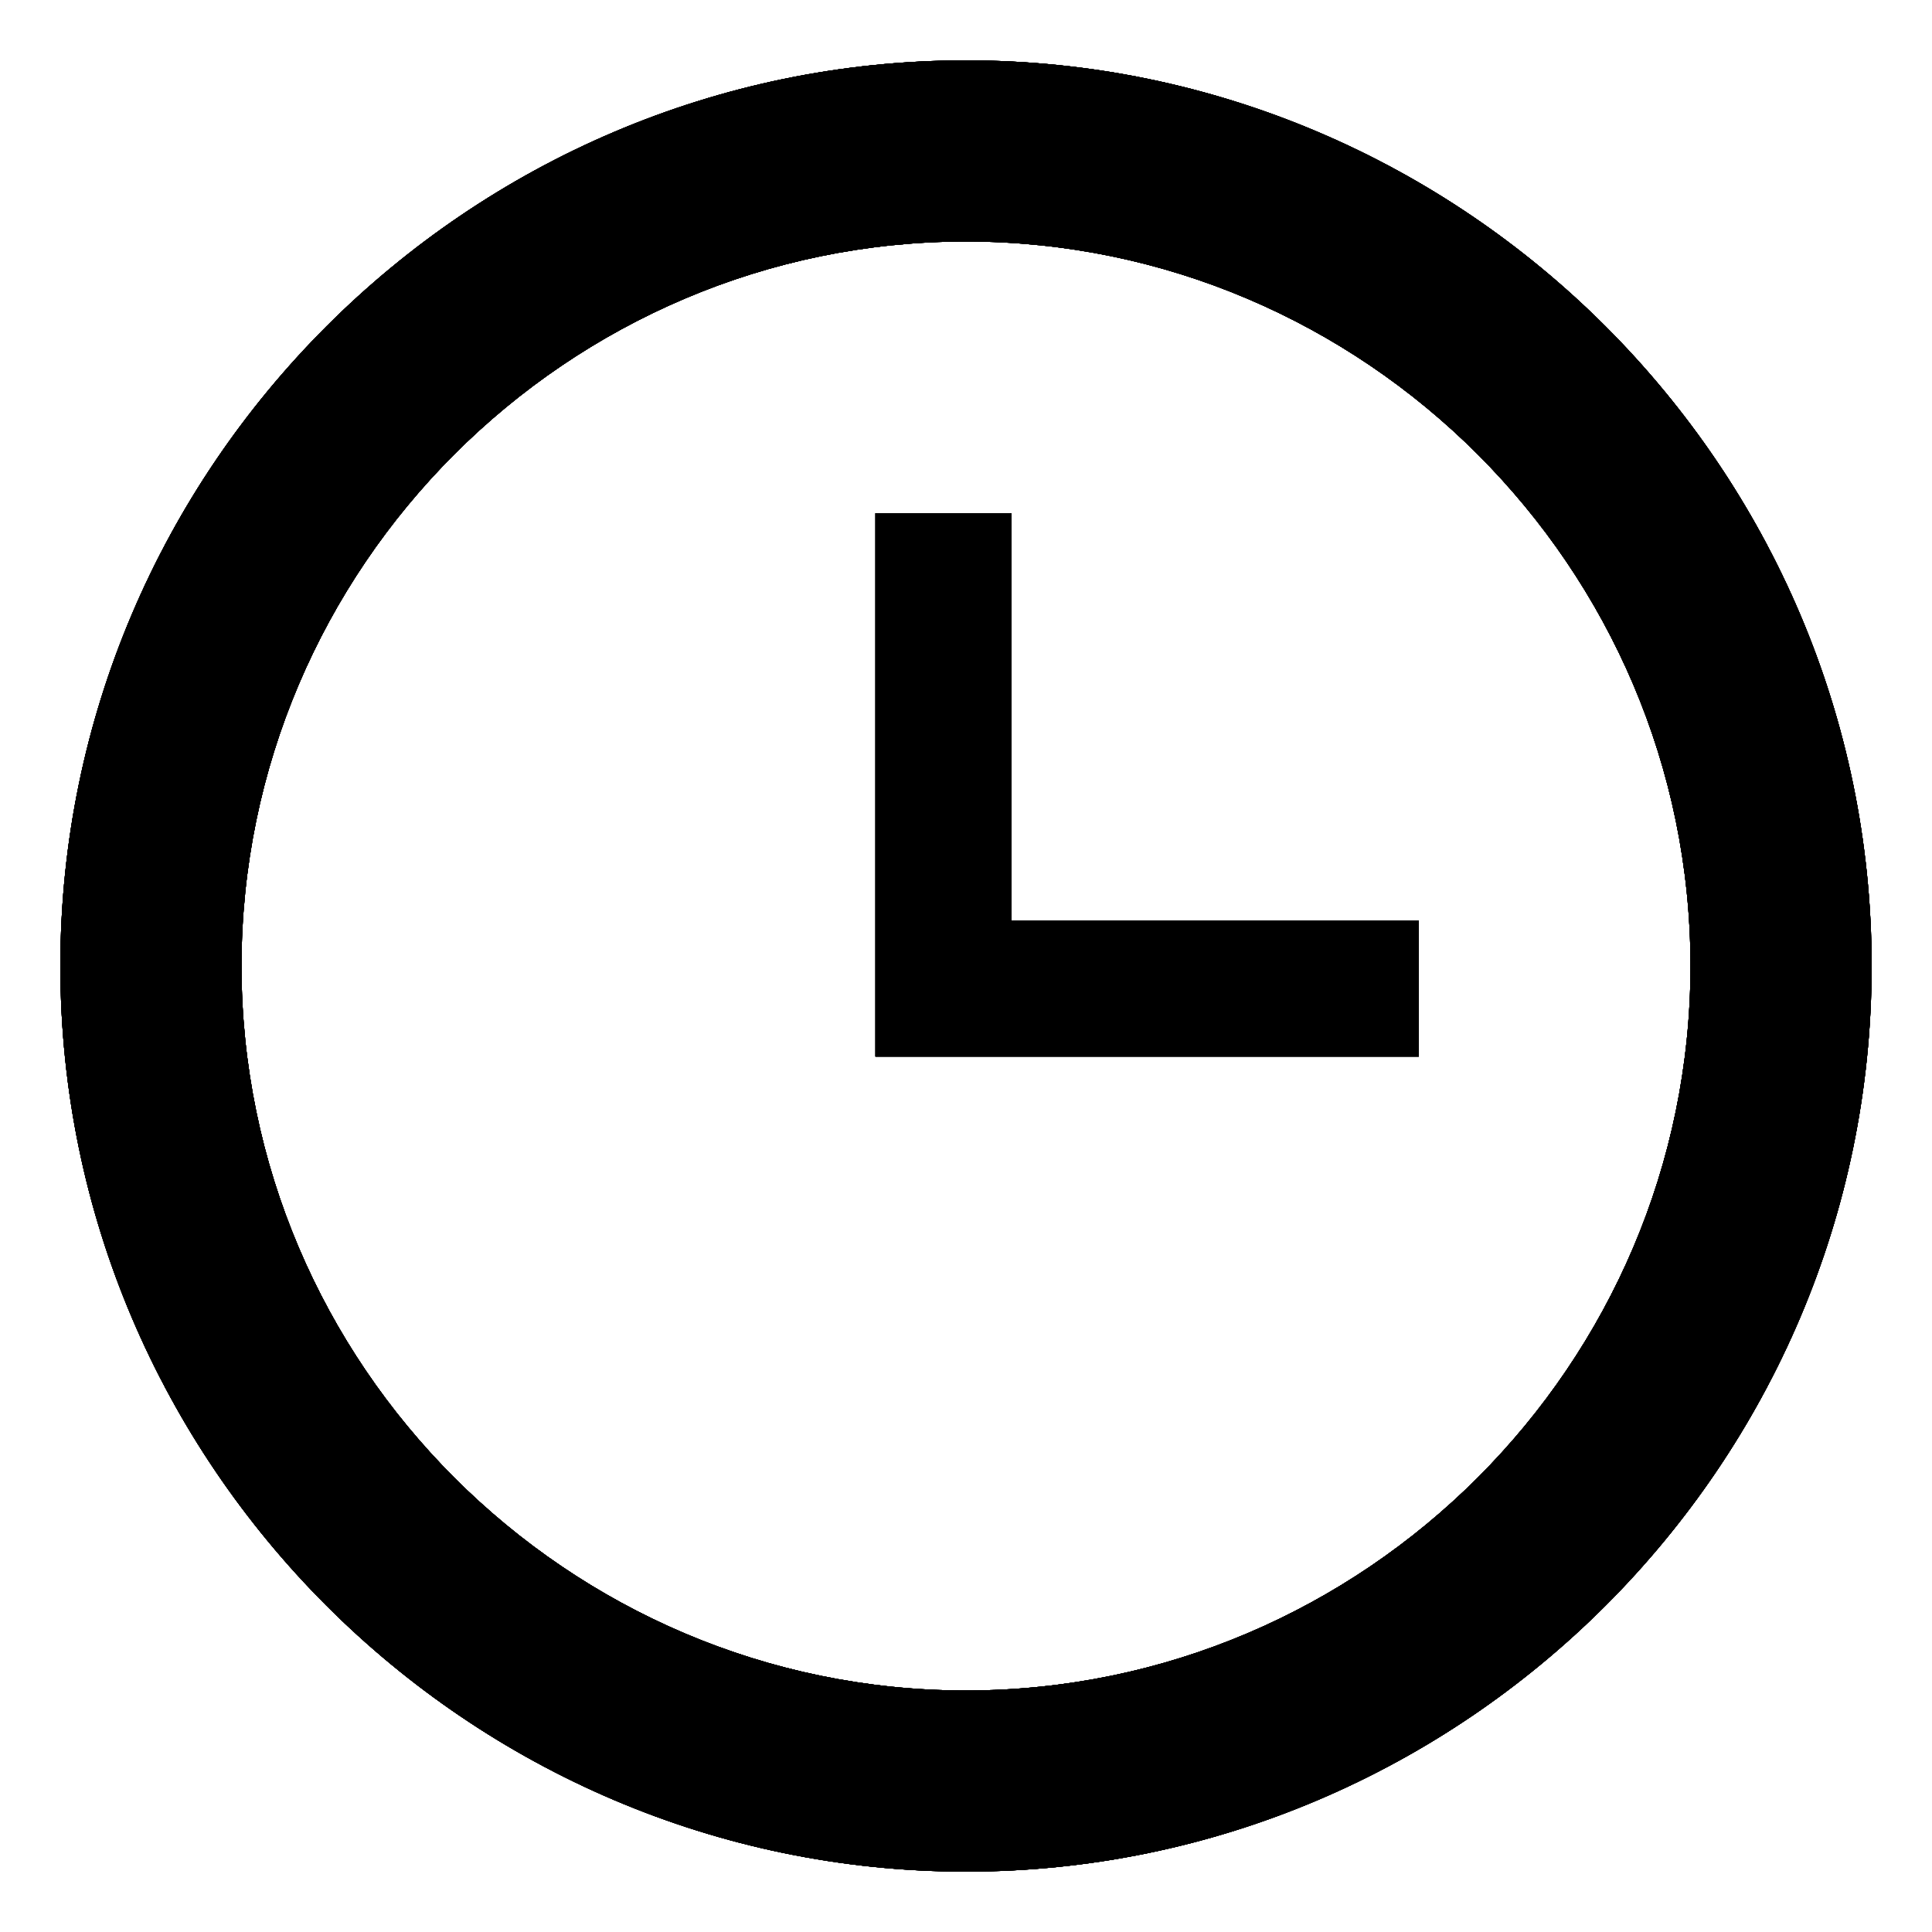 <svg width="16" height="16" viewBox="0 0 16 16" fill="none" xmlns="http://www.w3.org/2000/svg">
<path
d="M8 14C11.3 14 14 11.3 14 8C14 4.7 11.3 2 8 2C4.7 2 2 4.7 2 8C2 11.3 4.7 14 8 14ZM8 0.5C12.125 0.5 15.5 3.875 15.5 8C15.5 12.125 12.125 15.5 8 15.5C3.875 15.5 0.5 12.125 0.5 8C0.5 3.875 3.875 0.5 8 0.5ZM11.75 7.625V8.75H7.25V4.25H8.375V7.625H11.75Z"
fill="currentColor"
/>
<path
d="M8 14C11.3 14 14 11.3 14 8C14 4.7 11.3 2 8 2C4.7 2 2 4.7 2 8C2 11.3 4.7 14 8 14ZM8 0.5C12.125 0.5 15.5 3.875 15.5 8C15.5 12.125 12.125 15.5 8 15.5C3.875 15.5 0.5 12.125 0.5 8C0.5 3.875 3.875 0.5 8 0.5ZM11.75 7.625V8.75H7.25V4.25H8.375V7.625H11.75Z"
fill="currentColor"
fillOpacity="0.2"
/>
<path
d="M8 14C11.3 14 14 11.3 14 8C14 4.7 11.3 2 8 2C4.7 2 2 4.7 2 8C2 11.3 4.7 14 8 14ZM8 0.5C12.125 0.5 15.5 3.875 15.5 8C15.5 12.125 12.125 15.5 8 15.5C3.875 15.5 0.5 12.125 0.5 8C0.5 3.875 3.875 0.5 8 0.5ZM11.75 7.625V8.75H7.25V4.25H8.375V7.625H11.75Z"
fill="currentColor"
fillOpacity="0.2"
/>
<path
d="M8 14C11.3 14 14 11.3 14 8C14 4.7 11.3 2 8 2C4.7 2 2 4.7 2 8C2 11.3 4.7 14 8 14ZM8 0.5C12.125 0.5 15.5 3.875 15.5 8C15.5 12.125 12.125 15.5 8 15.5C3.875 15.5 0.5 12.125 0.5 8C0.5 3.875 3.875 0.5 8 0.5ZM11.75 7.625V8.75H7.25V4.25H8.375V7.625H11.75Z"
fill="currentColor"
fillOpacity="0.2"
/>
<path
d="M8 14C11.3 14 14 11.3 14 8C14 4.7 11.3 2 8 2C4.7 2 2 4.7 2 8C2 11.3 4.7 14 8 14ZM8 0.5C12.125 0.5 15.5 3.875 15.5 8C15.5 12.125 12.125 15.5 8 15.5C3.875 15.5 0.5 12.125 0.5 8C0.5 3.875 3.875 0.5 8 0.5ZM11.75 7.625V8.75H7.25V4.25H8.375V7.625H11.75Z"
fill="currentColor"
fillOpacity="0.2"
/>
<path
d="M8 14C11.3 14 14 11.3 14 8C14 4.7 11.3 2 8 2C4.7 2 2 4.7 2 8C2 11.3 4.7 14 8 14ZM8 0.5C12.125 0.5 15.5 3.875 15.5 8C15.5 12.125 12.125 15.5 8 15.5C3.875 15.5 0.5 12.125 0.5 8C0.5 3.875 3.875 0.5 8 0.5ZM11.75 7.625V8.75H7.25V4.25H8.375V7.625H11.75Z"
fill="currentColor"
fillOpacity="0.2"
/>
</svg>